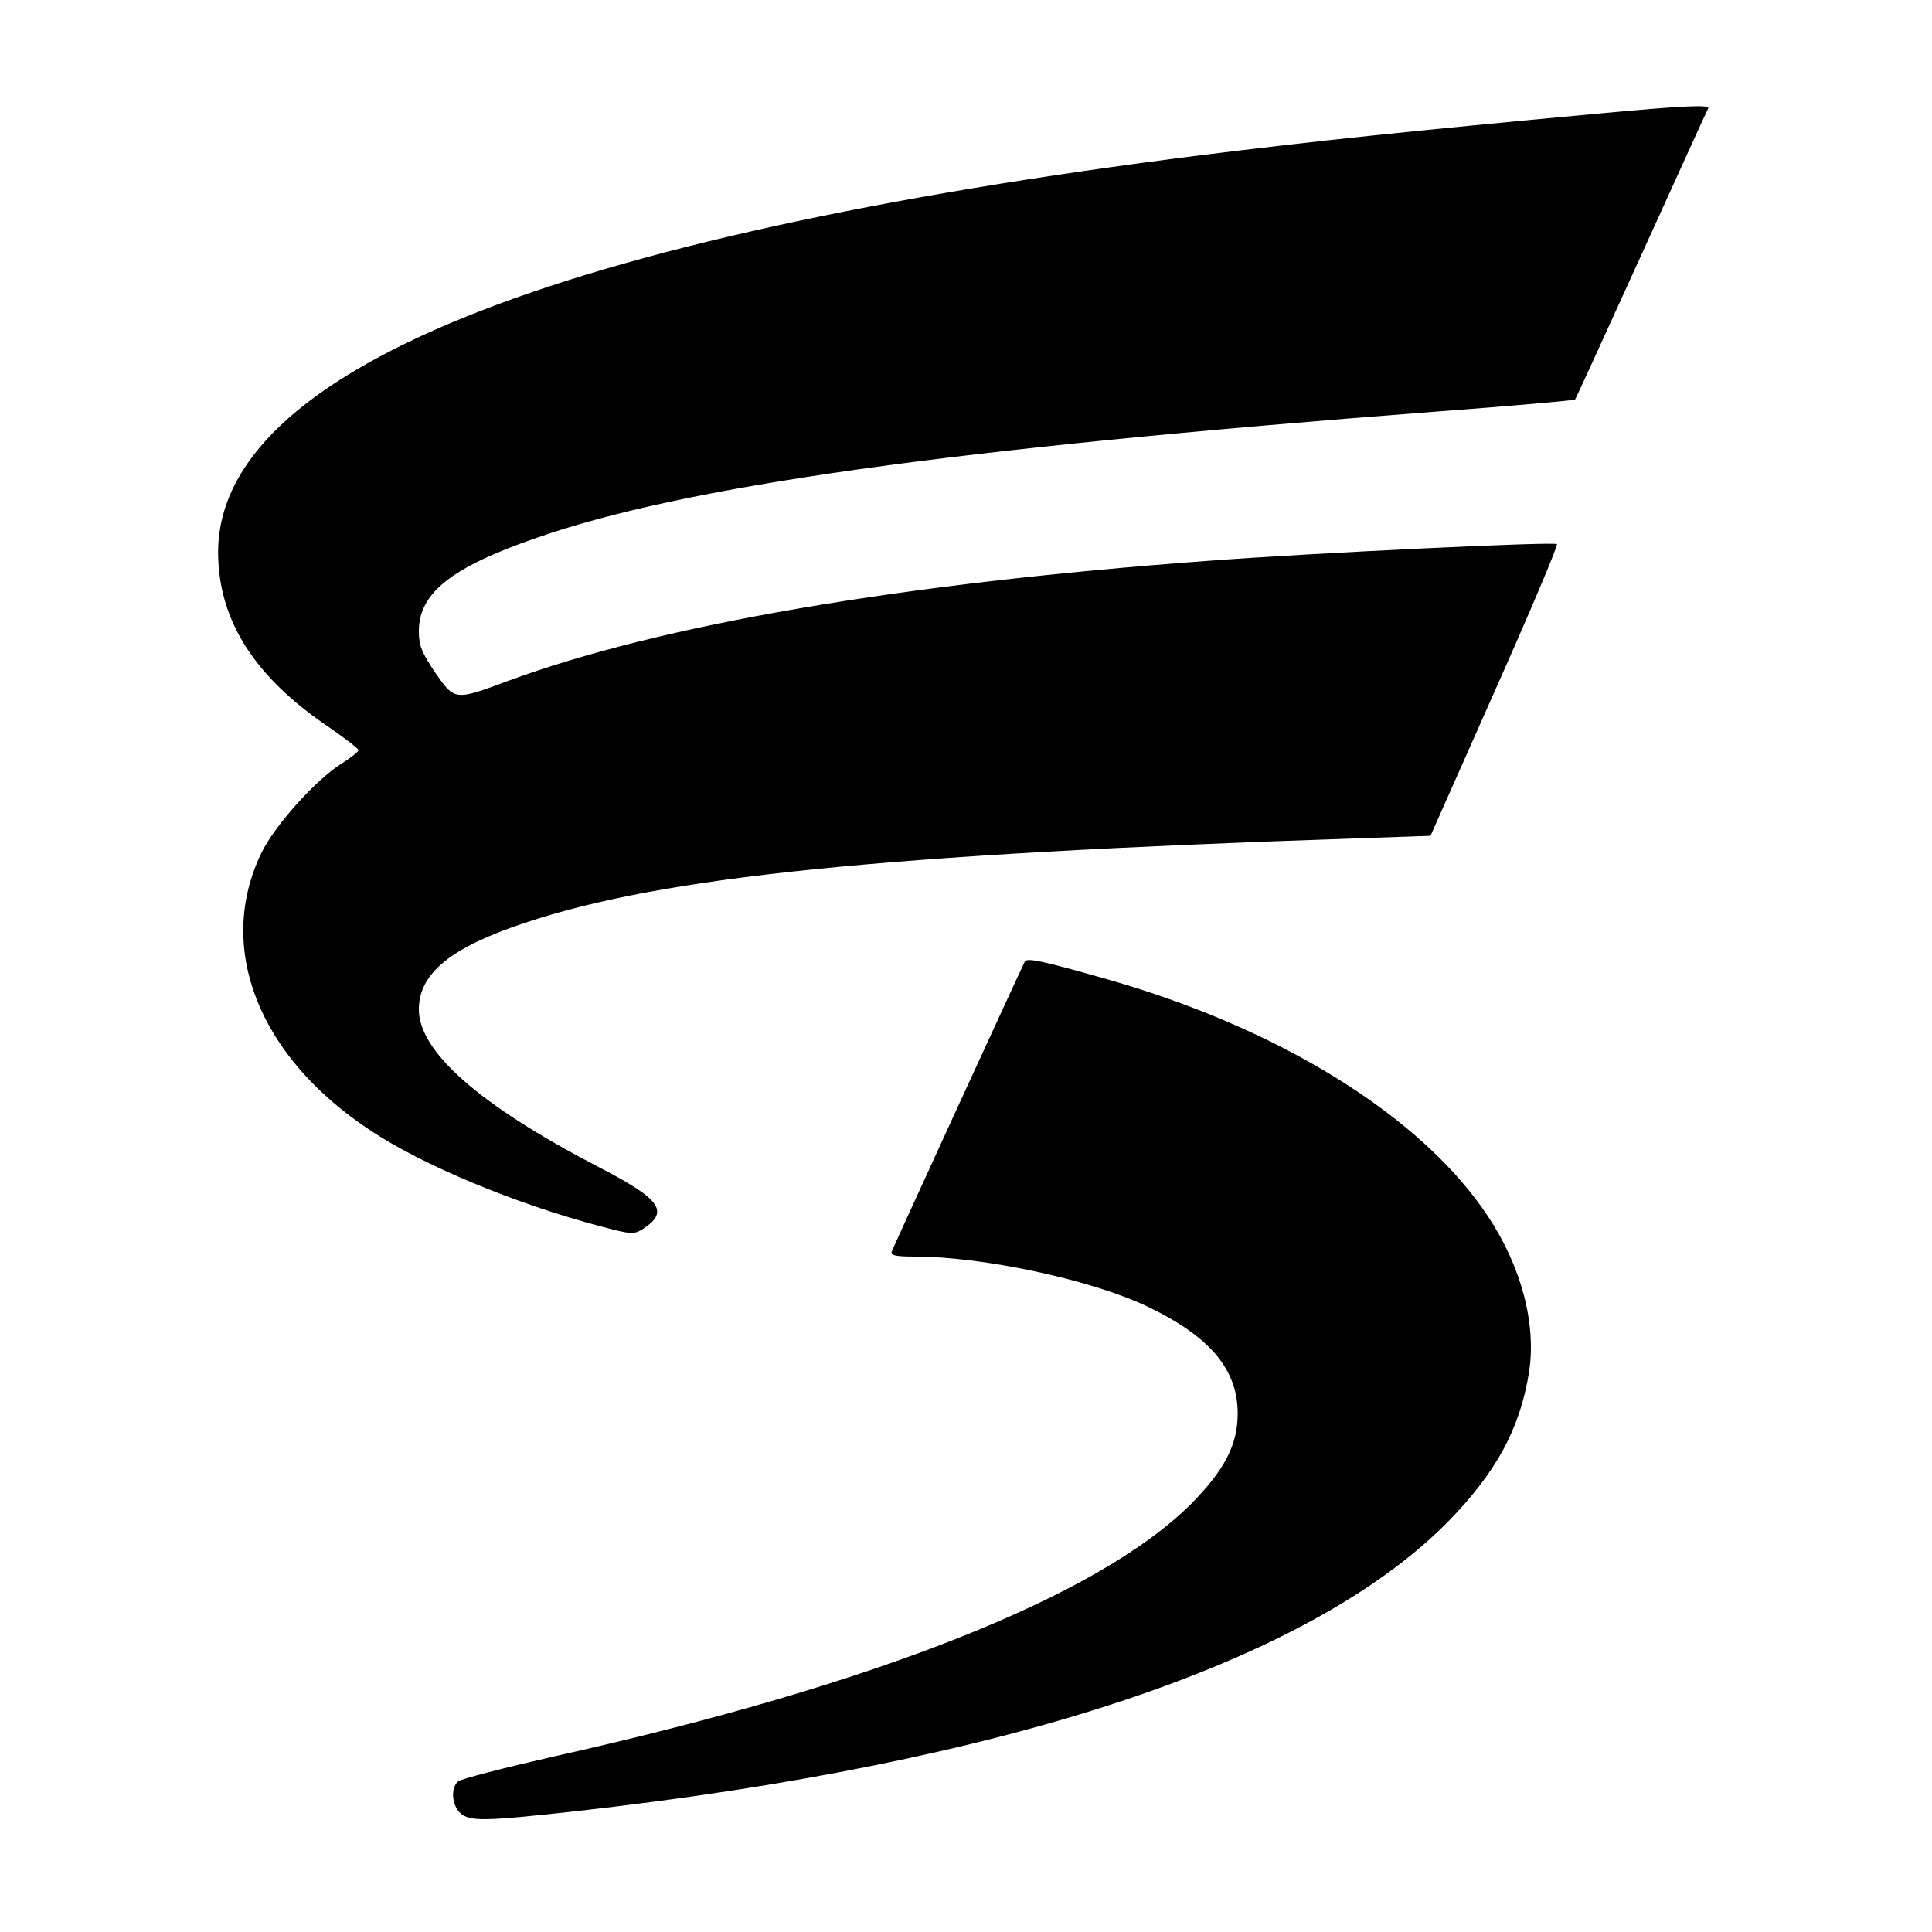 <?xml version="1.0" standalone="no"?>
<!DOCTYPE svg PUBLIC "-//W3C//DTD SVG 20010904//EN"
 "http://www.w3.org/TR/2001/REC-SVG-20010904/DTD/svg10.dtd">
<svg version="1.0" xmlns="http://www.w3.org/2000/svg"
 width="512pt" height="512pt" viewBox="0 0 512 512"
 preserveAspectRatio="xMidYMid meet">
<g transform="translate(0,512) scale(0.1,-0.1)"
fill="#000000" stroke="none">
<path d="M4235 4819 c-497 -46 -752 -73 -1050 -110 -1724 -217 -2608 -574
-2607 -1054 1 -179 96 -329 295 -463 42 -29 77 -56 77 -60 0 -4 -20 -20 -44
-35 -70 -44 -180 -167 -214 -239 -120 -250 -7 -537 287 -732 140 -94 389 -197
613 -256 83 -22 88 -22 113 -6 70 46 45 79 -122 165 -313 163 -473 304 -473
416 0 95 84 164 280 229 367 123 949 182 2198 224 l203 7 170 383 c94 211 168
386 165 390 -8 7 -640 -23 -921 -44 -819 -60 -1457 -170 -1860 -319 -140 -52
-140 -52 -192 23 -35 52 -43 71 -43 109 0 101 85 169 310 247 394 138 1091
236 2383 335 202 15 369 30 371 32 2 2 81 175 176 384 95 209 174 383 177 388
6 10 -67 7 -292 -14z"/>
<path d="M2716 2572 c-5 -8 -345 -749 -353 -769 -4 -10 12 -13 60 -13 185 0
475 -63 621 -134 164 -79 236 -166 236 -282 0 -83 -35 -150 -124 -240 -246
-245 -837 -479 -1689 -669 -131 -30 -245 -59 -253 -66 -20 -17 -17 -63 6 -84
25 -22 61 -22 305 5 1141 128 1941 393 2310 765 129 131 193 248 217 398 20
128 -20 280 -109 414 -176 266 -556 501 -1020 631 -162 46 -201 54 -207 44z"/>
</g>
</svg>
